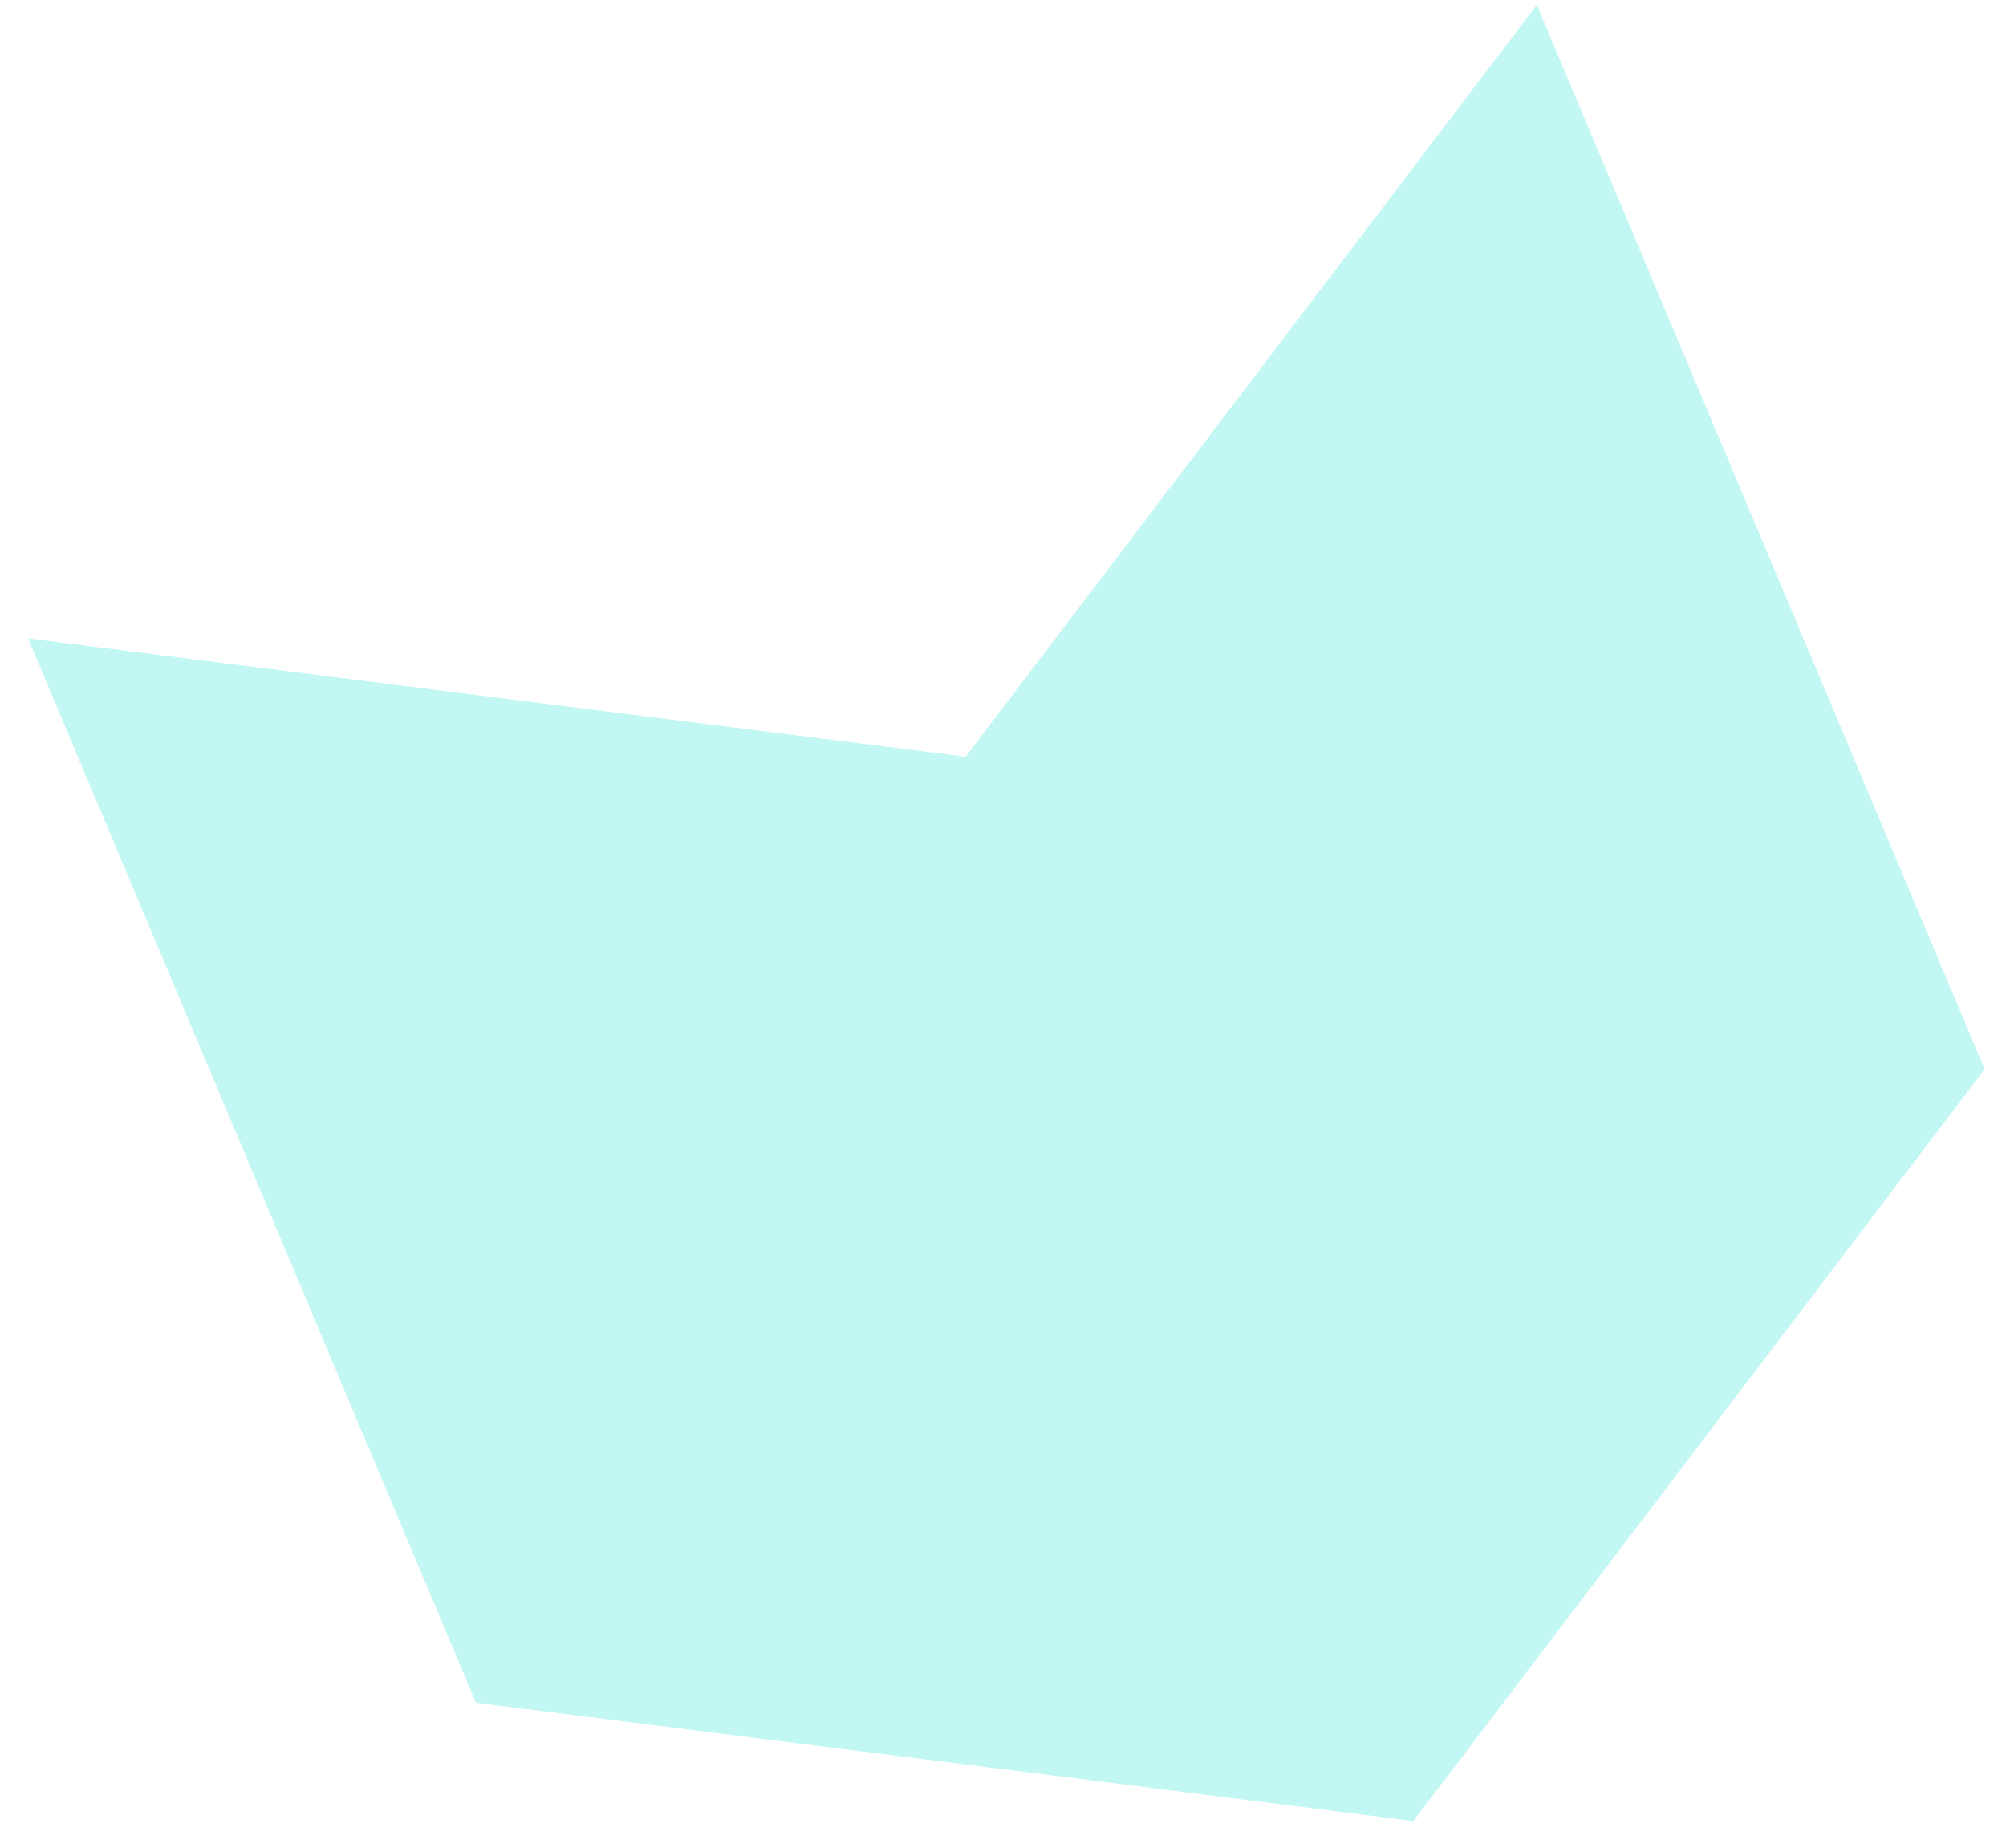 <?xml version="1.0" encoding="UTF-8" standalone="no"?><svg width='38' height='35' viewBox='0 0 38 35' fill='none' xmlns='http://www.w3.org/2000/svg'>
<path opacity='0.3' d='M0.532 12.093L9.016 32.254L26.775 34.495L37.596 20.254L29.112 0.094L18.291 14.335L0.532 12.093Z' fill='#34E4DA'/>
</svg>

